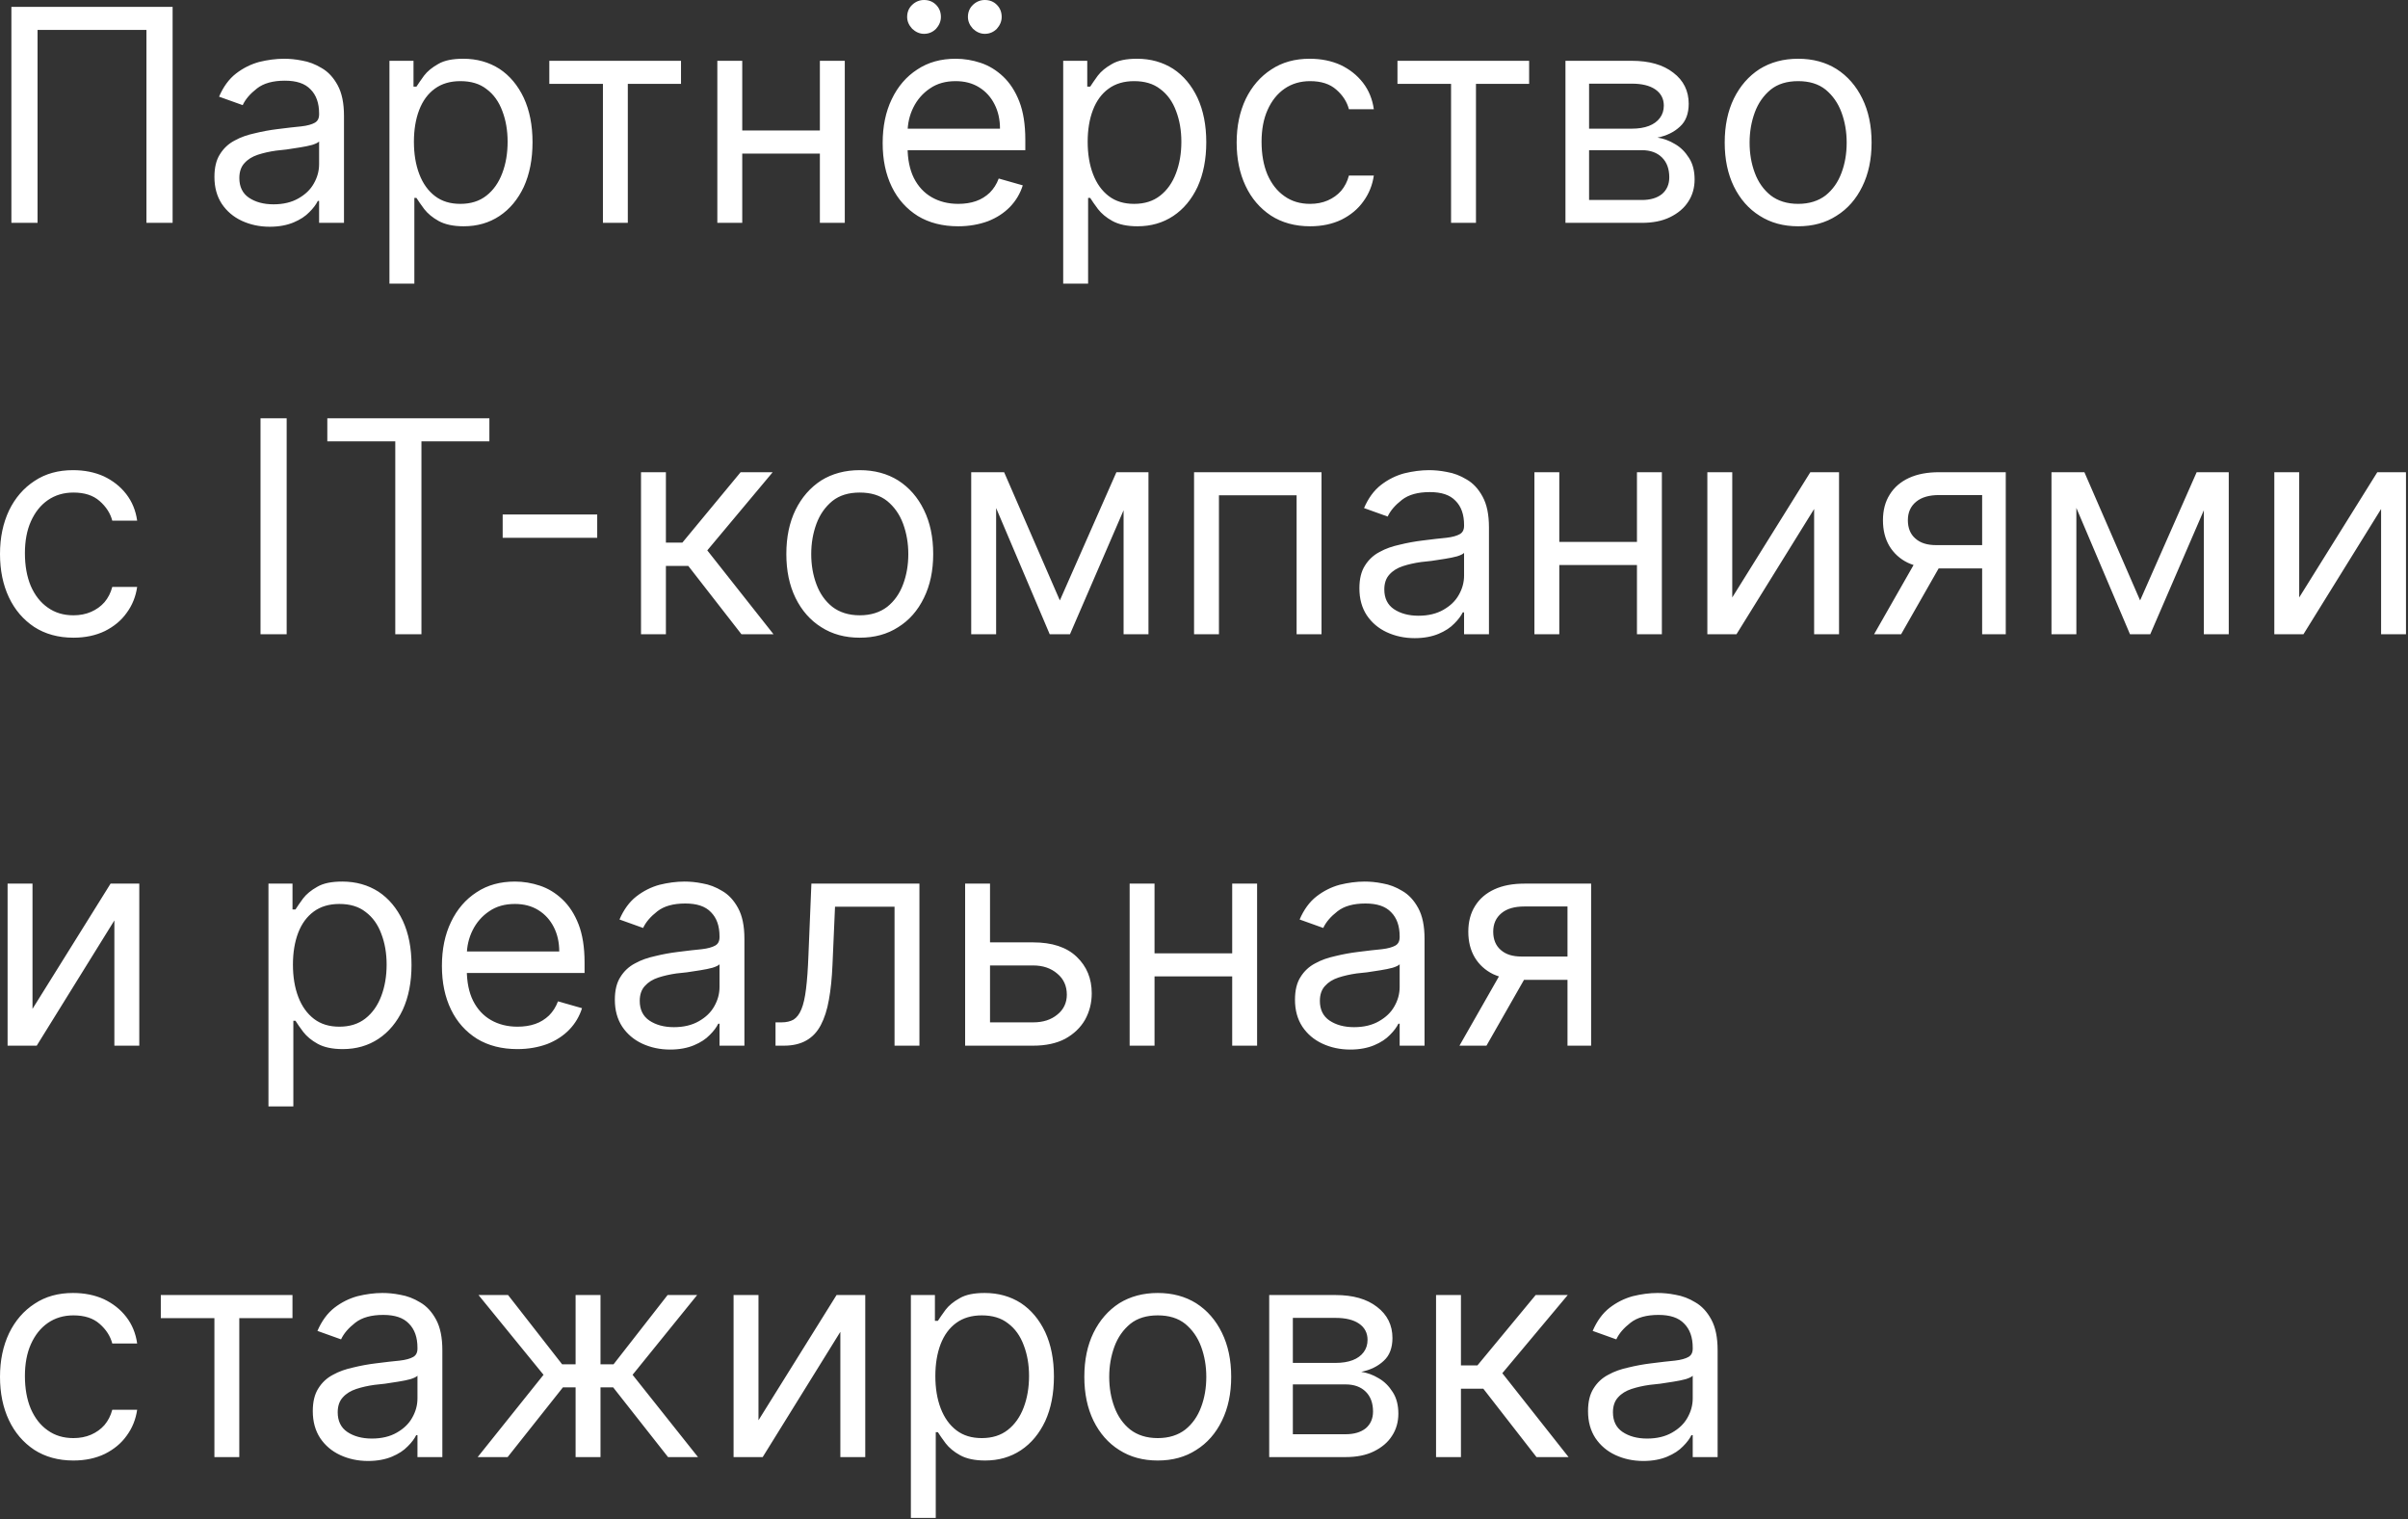 <?xml version="1.0" encoding="UTF-8"?> <svg xmlns="http://www.w3.org/2000/svg" viewBox="0 0 105.269 66.41" fill="none"><rect x="0" y="0" width="105.269" height="66.41" fill="#333333" stroke="none"/><path d="M7.546 0.3V9.742H6.402V1.309H1.642V9.742H0.498V0.3H7.546ZM11.791 9.912C11.342 9.912 10.935 9.822 10.569 9.652C10.203 9.482 9.912 9.232 9.697 8.912C9.482 8.583 9.374 8.193 9.374 7.734C9.374 7.324 9.454 6.994 9.614 6.744C9.774 6.485 9.987 6.285 10.255 6.145C10.523 5.995 10.818 5.895 11.141 5.825C11.467 5.745 11.794 5.685 12.123 5.645C12.554 5.595 12.903 5.545 13.17 5.525C13.441 5.495 13.638 5.436 13.761 5.366C13.887 5.296 13.95 5.176 13.95 4.996V4.966C13.95 4.506 13.825 4.156 13.576 3.907C13.33 3.647 12.956 3.527 12.455 3.527C11.936 3.527 11.528 3.637 11.233 3.867C10.938 4.097 10.73 4.336 10.61 4.596L9.577 4.226C9.761 3.797 10.007 3.457 10.315 3.217C10.626 2.977 10.964 2.808 11.33 2.708C11.699 2.618 12.062 2.568 12.418 2.568C12.646 2.568 12.907 2.588 13.202 2.648C13.501 2.698 13.788 2.808 14.065 2.977C14.345 3.137 14.577 3.387 14.762 3.727C14.946 4.067 15.038 4.506 15.038 5.076V9.742H13.95V8.783H13.894C13.821 8.933 13.698 9.102 13.525 9.272C13.353 9.452 13.124 9.602 12.838 9.722C12.552 9.842 12.203 9.912 11.791 9.912ZM11.957 8.932C12.388 8.932 12.75 8.843 13.046 8.673C13.344 8.503 13.568 8.293 13.719 8.023C13.873 7.754 13.95 7.474 13.95 7.174V6.185C13.904 6.235 13.802 6.285 13.645 6.335C13.492 6.375 13.313 6.415 13.11 6.445C12.91 6.475 12.715 6.505 12.524 6.535C12.337 6.555 12.185 6.575 12.068 6.585C11.785 6.625 11.52 6.684 11.274 6.764C11.031 6.844 10.835 6.964 10.684 7.134C10.536 7.294 10.463 7.514 10.463 7.784C10.463 8.163 10.602 8.453 10.882 8.643C11.165 8.833 11.523 8.932 11.957 8.932ZM17.025 12.4V2.658H18.077V3.787H18.206C18.286 3.657 18.397 3.507 18.538 3.307C18.683 3.117 18.889 2.948 19.156 2.798C19.427 2.638 19.793 2.568 20.254 2.568C20.851 2.568 21.376 2.718 21.832 3.008C22.287 3.307 22.642 3.737 22.897 4.276C23.152 4.826 23.28 5.475 23.28 6.215C23.28 6.964 23.152 7.614 22.897 8.173C22.642 8.713 22.288 9.142 21.836 9.442C21.384 9.742 20.863 9.892 20.272 9.892C19.817 9.892 19.453 9.812 19.179 9.662C18.906 9.512 18.695 9.332 18.547 9.142C18.4 8.942 18.286 8.783 18.206 8.653H18.114V12.4H17.025ZM18.095 6.195C18.095 6.734 18.174 7.204 18.331 7.614C18.487 8.023 18.716 8.343 19.018 8.573C19.319 8.803 19.688 8.912 20.125 8.912C20.58 8.912 20.96 8.793 21.264 8.553C21.572 8.313 21.802 7.983 21.956 7.574C22.113 7.164 22.191 6.704 22.191 6.195C22.191 5.705 22.114 5.256 21.961 4.856C21.81 4.446 21.581 4.126 21.273 3.897C20.969 3.657 20.586 3.547 20.125 3.547C19.682 3.547 19.31 3.657 19.009 3.877C18.707 4.096 18.48 4.406 18.326 4.806C18.172 5.206 18.095 5.675 18.095 6.195ZM24.014 3.667V2.658H29.771V3.667H27.446V9.742H26.358V3.667H24.014ZM36.101 5.705V6.714H32.189V5.705H36.101ZM32.448 2.658V9.742H31.359V2.658H32.448ZM36.931 2.658V9.742H35.842V2.658H36.931ZM41.89 9.892C41.207 9.892 40.618 9.742 40.123 9.442C39.631 9.132 39.251 8.713 38.984 8.163C38.719 7.614 38.587 6.984 38.587 6.255C38.587 5.525 38.719 4.886 38.984 4.336C39.251 3.777 39.623 3.347 40.1 3.038C40.58 2.718 41.139 2.568 41.779 2.568C42.148 2.568 42.512 2.628 42.872 2.748C43.232 2.868 43.559 3.068 43.855 3.347C44.15 3.627 44.385 3.987 44.56 4.436C44.736 4.886 44.823 5.446 44.823 6.105V6.565H39.362V5.625H43.716C43.716 5.226 43.636 4.866 43.476 4.556C43.32 4.247 43.095 3.997 42.803 3.817C42.514 3.637 42.173 3.547 41.779 3.547C41.345 3.547 40.97 3.647 40.653 3.867C40.34 4.077 40.098 4.356 39.929 4.696C39.76 5.036 39.676 5.406 39.676 5.795V6.425C39.676 6.954 39.768 7.414 39.952 7.784C40.14 8.153 40.4 8.433 40.732 8.623C41.064 8.813 41.45 8.912 41.89 8.912C42.176 8.912 42.434 8.873 42.664 8.793C42.898 8.713 43.1 8.583 43.269 8.423C43.438 8.253 43.568 8.053 43.661 7.804L44.712 8.103C44.602 8.453 44.416 8.773 44.154 9.043C43.893 9.312 43.57 9.522 43.186 9.672C42.801 9.812 42.369 9.892 41.89 9.892ZM40.395 1.479C40.201 1.479 40.029 1.399 39.878 1.259C39.731 1.099 39.657 0.929 39.657 0.739C39.657 0.53 39.731 0.35 39.878 0.21C40.029 0.07 40.201 0 40.395 0C40.607 0 40.783 0.07 40.921 0.21C41.062 0.35 41.133 0.53 41.133 0.739C41.133 0.929 41.062 1.099 40.921 1.259C40.783 1.399 40.607 1.479 40.395 1.479ZM43.052 1.479C42.858 1.479 42.686 1.399 42.535 1.259C42.388 1.099 42.314 0.929 42.314 0.739C42.314 0.53 42.388 0.35 42.535 0.21C42.686 0.07 42.858 0 43.052 0C43.264 0 43.439 0.07 43.578 0.21C43.719 0.35 43.79 0.53 43.79 0.739C43.79 0.929 43.719 1.099 43.578 1.259C43.439 1.399 43.264 1.479 43.052 1.479ZM46.479 12.4V2.658H47.531V3.787H47.66C47.74 3.657 47.851 3.507 47.992 3.307C48.137 3.117 48.343 2.948 48.61 2.798C48.881 2.638 49.247 2.568 49.708 2.568C50.304 2.568 50.83 2.718 51.286 3.008C51.741 3.307 52.096 3.737 52.351 4.276C52.606 4.826 52.734 5.475 52.734 6.215C52.734 6.964 52.606 7.614 52.351 8.173C52.096 8.713 51.742 9.142 51.29 9.442C50.838 9.742 50.317 9.892 49.726 9.892C49.271 9.892 48.907 9.812 48.633 9.662C48.359 9.512 48.149 9.332 48.001 9.142C47.854 8.942 47.74 8.783 47.66 8.653H47.568V12.4H46.479ZM47.549 6.195C47.549 6.734 47.628 7.204 47.784 7.614C47.941 8.023 48.17 8.343 48.472 8.573C48.773 8.803 49.142 8.912 49.579 8.912C50.034 8.912 50.414 8.793 50.718 8.553C51.026 8.313 51.256 7.983 51.41 7.574C51.567 7.164 51.645 6.704 51.645 6.195C51.645 5.705 51.568 5.256 51.415 4.856C51.264 4.446 51.035 4.126 50.727 3.897C50.423 3.657 50.04 3.547 49.579 3.547C49.136 3.547 48.764 3.657 48.463 3.877C48.161 4.096 47.934 4.406 47.78 4.806C47.626 5.206 47.549 5.675 47.549 6.195ZM57.273 9.892C56.608 9.892 56.036 9.732 55.557 9.422C55.077 9.102 54.708 8.673 54.45 8.123C54.191 7.574 54.062 6.944 54.062 6.235C54.062 5.515 54.194 4.886 54.459 4.326C54.727 3.777 55.099 3.347 55.575 3.038C56.055 2.718 56.615 2.568 57.254 2.568C57.752 2.568 58.201 2.658 58.601 2.838C59.001 3.028 59.328 3.287 59.584 3.617C59.839 3.947 59.997 4.336 60.059 4.776H58.97C58.887 4.456 58.703 4.166 58.416 3.917C58.134 3.667 57.752 3.547 57.273 3.547C56.848 3.547 56.476 3.657 56.156 3.877C55.84 4.096 55.592 4.406 55.414 4.806C55.238 5.196 55.151 5.665 55.151 6.195C55.151 6.744 55.237 7.224 55.409 7.634C55.584 8.033 55.83 8.353 56.147 8.573C56.467 8.803 56.842 8.912 57.273 8.912C57.556 8.912 57.812 8.863 58.043 8.763C58.273 8.663 58.469 8.523 58.629 8.343C58.789 8.153 58.902 7.933 58.97 7.674H60.059C59.997 8.093 59.845 8.473 59.602 8.803C59.362 9.142 59.044 9.402 58.647 9.602C58.254 9.792 57.796 9.892 57.273 9.892ZM61.092 3.667V2.658H66.848V3.667H64.524V9.742H63.435V3.667H61.092ZM68.436 9.742V2.658H71.333C72.096 2.658 72.702 2.828 73.15 3.177C73.6 3.517 73.824 3.977 73.824 4.536C73.824 4.966 73.697 5.306 73.441 5.535C73.186 5.775 72.858 5.935 72.459 6.015C72.72 6.055 72.973 6.145 73.22 6.295C73.469 6.435 73.675 6.644 73.838 6.904C74.001 7.154 74.082 7.474 74.082 7.844C74.082 8.203 73.991 8.533 73.806 8.813C73.621 9.102 73.357 9.322 73.012 9.492C72.667 9.662 72.256 9.742 71.776 9.742H68.436ZM69.469 8.743H71.776C72.151 8.743 72.445 8.653 72.656 8.483C72.869 8.303 72.975 8.053 72.975 7.754C72.975 7.384 72.869 7.094 72.656 6.884C72.445 6.674 72.151 6.565 71.776 6.565H69.469V8.743ZM69.469 5.625H71.333C71.625 5.625 71.876 5.585 72.085 5.505C72.294 5.425 72.454 5.305 72.565 5.156C72.678 5.006 72.736 4.826 72.736 4.616C72.736 4.317 72.611 4.077 72.362 3.907C72.113 3.737 71.769 3.657 71.333 3.657H69.469V5.625ZM78.609 9.892C77.969 9.892 77.408 9.742 76.925 9.432C76.445 9.132 76.07 8.703 75.799 8.153C75.532 7.604 75.398 6.964 75.398 6.235C75.398 5.495 75.532 4.856 75.799 4.306C76.07 3.757 76.445 3.327 76.925 3.018C77.408 2.718 77.969 2.568 78.609 2.568C79.248 2.568 79.808 2.718 80.287 3.018C80.77 3.327 81.145 3.757 81.413 4.306C81.683 4.856 81.819 5.495 81.819 6.235C81.819 6.964 81.683 7.604 81.413 8.153C81.145 8.703 80.77 9.132 80.287 9.432C79.808 9.742 79.248 9.892 78.609 9.892ZM78.609 8.912C79.094 8.912 79.494 8.783 79.808 8.543C80.121 8.293 80.353 7.963 80.504 7.554C80.655 7.154 80.73 6.714 80.73 6.235C80.73 5.765 80.655 5.325 80.504 4.916C80.353 4.506 80.121 4.176 79.808 3.917C79.494 3.667 79.094 3.547 78.609 3.547C78.123 3.547 77.722 3.667 77.409 3.917C77.096 4.176 76.863 4.506 76.712 4.916C76.562 5.325 76.486 5.765 76.486 6.235C76.486 6.714 76.562 7.154 76.712 7.554C76.863 7.963 77.096 8.293 77.409 8.543C77.722 8.783 78.123 8.912 78.609 8.912ZM3.21 27.877C2.546 27.877 1.974 27.717 1.494 27.407C1.015 27.087 0.646 26.658 0.387 26.108C0.129 25.558 0 24.929 0 24.22C0 23.5 0.132 22.871 0.397 22.311C0.664 21.762 1.036 21.332 1.513 21.022C1.993 20.703 2.552 20.553 3.192 20.553C3.69 20.553 4.139 20.643 4.539 20.823C4.939 21.013 5.266 21.272 5.521 21.602C5.776 21.932 5.935 22.321 5.996 22.761H4.908C4.825 22.441 4.64 22.151 4.354 21.902C4.071 21.652 3.69 21.532 3.21 21.532C2.786 21.532 2.414 21.642 2.094 21.862C1.777 22.081 1.53 22.391 1.351 22.791C1.176 23.181 1.089 23.65 1.089 24.18C1.089 24.729 1.175 25.209 1.347 25.619C1.522 26.018 1.768 26.338 2.085 26.558C2.405 26.788 2.78 26.898 3.21 26.898C3.493 26.898 3.75 26.848 3.981 26.748C4.211 26.648 4.407 26.508 4.566 26.328C4.726 26.138 4.84 25.918 4.908 25.658H5.996C5.935 26.078 5.783 26.458 5.54 26.788C5.3 27.128 4.982 27.387 4.585 27.587C4.191 27.777 3.733 27.877 3.21 27.877ZM12.532 18.285V27.727H11.389V18.285H12.532ZM14.309 19.294V18.285H21.394V19.294H18.424V27.727H17.28V19.294H14.309ZM26.108 22.491V23.51H21.975V22.491H26.108ZM28.023 27.727V20.643H29.111V23.72H29.831L32.377 20.643H33.779L30.92 24.06L33.816 27.727H32.414L30.089 24.739H29.111V27.727H28.023ZM37.586 27.877C36.946 27.877 36.385 27.727 35.902 27.417C35.423 27.117 35.047 26.688 34.777 26.138C34.509 25.589 34.376 24.949 34.376 24.22C34.376 23.48 34.509 22.841 34.777 22.291C35.047 21.742 35.423 21.312 35.902 21.002C36.385 20.703 36.946 20.553 37.586 20.553C38.226 20.553 38.785 20.703 39.265 21.002C39.748 21.312 40.123 21.742 40.39 22.291C40.661 22.841 40.796 23.48 40.796 24.22C40.796 24.949 40.661 25.589 40.39 26.138C40.123 26.688 39.748 27.117 39.265 27.417C38.785 27.727 38.226 27.877 37.586 27.877ZM37.586 26.898C38.072 26.898 38.472 26.768 38.785 26.528C39.099 26.278 39.331 25.948 39.482 25.539C39.632 25.139 39.708 24.699 39.708 24.22C39.708 23.75 39.632 23.31 39.482 22.901C39.331 22.491 39.099 22.161 38.785 21.902C38.472 21.652 38.072 21.532 37.586 21.532C37.1 21.532 36.7 21.652 36.387 21.902C36.073 22.161 35.841 22.491 35.69 22.901C35.54 23.31 35.464 23.75 35.464 24.22C35.464 24.699 35.54 25.139 35.69 25.539C35.841 25.948 36.073 26.278 36.387 26.528C36.7 26.768 37.1 26.898 37.586 26.898ZM46.333 26.248L48.805 20.643H49.838L46.775 27.727H45.89L42.882 20.643H43.897L46.333 26.248ZM43.547 20.643V27.727H42.458V20.643H43.547ZM49.119 27.727V20.643H50.207V27.727H49.119ZM52.2 27.727V20.643H57.772V27.727H56.683V21.652H53.288V27.727H52.2ZM61.845 27.897C61.396 27.897 60.989 27.807 60.623 27.637C60.257 27.467 59.966 27.217 59.751 26.898C59.535 26.568 59.428 26.178 59.428 25.719C59.428 25.309 59.508 24.979 59.668 24.729C59.828 24.47 60.041 24.27 60.309 24.13C60.576 23.98 60.872 23.88 61.195 23.81C61.521 23.73 61.848 23.67 62.177 23.63C62.607 23.58 62.956 23.53 63.224 23.51C63.495 23.48 63.692 23.421 63.815 23.351C63.941 23.281 64.004 23.161 64.004 22.981V22.951C64.004 22.491 63.879 22.141 63.63 21.892C63.384 21.632 63.01 21.512 62.509 21.512C61.989 21.512 61.582 21.622 61.287 21.852C60.992 22.082 60.784 22.321 60.664 22.581L59.631 22.211C59.815 21.782 60.061 21.442 60.369 21.202C60.679 20.962 61.018 20.793 61.384 20.693C61.753 20.603 62.116 20.553 62.472 20.553C62.7 20.553 62.961 20.573 63.256 20.633C63.555 20.683 63.842 20.793 64.119 20.962C64.399 21.122 64.631 21.372 64.815 21.712C65 22.052 65.092 22.491 65.092 23.061V27.727H64.004V26.768H63.948C63.874 26.917 63.751 27.087 63.579 27.257C63.407 27.437 63.178 27.587 62.892 27.707C62.606 27.827 62.257 27.897 61.845 27.897ZM62.011 26.917C62.442 26.917 62.804 26.827 63.099 26.658C63.398 26.488 63.622 26.278 63.773 26.008C63.927 25.739 64.004 25.459 64.004 25.159V24.17C63.958 24.22 63.856 24.27 63.699 24.32C63.545 24.36 63.367 24.4 63.164 24.43C62.964 24.46 62.769 24.49 62.578 24.52C62.391 24.54 62.239 24.56 62.122 24.57C61.839 24.61 61.574 24.669 61.328 24.749C61.085 24.829 60.889 24.949 60.738 25.119C60.59 25.279 60.517 25.499 60.517 25.769C60.517 26.148 60.656 26.438 60.936 26.628C61.219 26.817 61.577 26.917 62.011 26.917ZM71.821 23.69V24.699H67.91V23.69H71.821ZM68.167 20.643V27.727H67.079V20.643H68.167ZM72.651 20.643V27.727H71.562V20.643H72.651ZM75.728 26.118L79.141 20.643H80.396V27.727H79.307V22.251L75.912 27.727H74.639V20.643H75.728V26.118ZM86.652 27.727V21.642H84.769C84.346 21.642 84.012 21.732 83.768 21.932C83.525 22.131 83.405 22.401 83.405 22.741C83.405 23.081 83.513 23.351 83.732 23.54C83.953 23.74 84.256 23.83 84.64 23.83H86.929V24.849H84.64C84.161 24.849 83.747 24.759 83.4 24.6C83.052 24.43 82.785 24.18 82.597 23.87C82.409 23.55 82.316 23.181 82.316 22.741C82.316 22.311 82.414 21.932 82.611 21.622C82.808 21.302 83.089 21.062 83.456 20.892C83.824 20.723 84.262 20.643 84.769 20.643H87.685V27.727H86.652ZM81.928 27.727L83.939 24.2H85.12L83.109 27.727H81.928ZM93.558 26.248L96.03 20.643H97.063L94.001 27.727H93.116L90.108 20.643H91.122L93.558 26.248ZM90.771 20.643V27.727H89.683V20.643H90.771ZM96.344 27.727V20.643H97.433V27.727H96.344ZM100.513 26.118L103.927 20.643H105.181V27.727H104.093V22.251L100.698 27.727H99.425V20.643H100.513V26.118ZM1.421 44.103L4.834 38.628H6.089V45.712H5V40.237L1.605 45.712H0.332V38.628H1.421V44.103ZM11.736 48.369V38.628H12.787V39.757H12.917C12.996 39.627 13.107 39.477 13.249 39.277C13.393 39.088 13.599 38.918 13.867 38.768C14.137 38.608 14.503 38.538 14.965 38.538C15.561 38.538 16.087 38.688 16.542 38.978C16.997 39.277 17.352 39.707 17.607 40.247C17.863 40.796 17.99 41.445 17.99 42.185C17.99 42.934 17.863 43.583 17.607 44.143C17.352 44.683 16.999 45.112 16.547 45.412C16.095 45.712 15.573 45.862 14.983 45.862C14.528 45.862 14.163 45.782 13.89 45.632C13.616 45.482 13.405 45.302 13.258 45.112C13.11 44.913 12.996 44.753 12.917 44.623H12.824V48.369H11.736ZM12.806 42.165C12.806 42.704 12.884 43.174 13.041 43.584C13.198 43.993 13.427 44.313 13.728 44.543C14.03 44.773 14.399 44.882 14.835 44.882C15.29 44.882 15.67 44.763 15.975 44.523C16.282 44.283 16.513 43.953 16.667 43.544C16.823 43.134 16.902 42.674 16.902 42.165C16.902 41.675 16.825 41.226 16.671 40.826C16.521 40.416 16.291 40.096 15.984 39.867C15.679 39.627 15.297 39.517 14.835 39.517C14.392 39.517 14.02 39.627 13.719 39.847C13.418 40.066 13.19 40.376 13.036 40.776C12.883 41.176 12.806 41.645 12.806 42.165ZM22.621 45.862C21.939 45.862 21.35 45.712 20.855 45.412C20.363 45.102 19.983 44.683 19.716 44.133C19.451 43.583 19.319 42.954 19.319 42.225C19.319 41.495 19.451 40.856 19.716 40.306C19.983 39.747 20.355 39.317 20.832 39.007C21.312 38.688 21.871 38.538 22.511 38.538C22.88 38.538 23.244 38.598 23.604 38.718C23.964 38.838 24.291 39.037 24.586 39.317C24.882 39.597 25.117 39.957 25.292 40.406C25.467 40.856 25.555 41.415 25.555 42.075V42.534H20.094V41.595H24.448C24.448 41.195 24.368 40.836 24.208 40.526C24.051 40.217 23.827 39.967 23.535 39.787C23.246 39.607 22.904 39.517 22.511 39.517C22.077 39.517 21.702 39.617 21.385 39.837C21.072 40.047 20.83 40.326 20.661 40.666C20.492 41.006 20.407 41.376 20.407 41.765V42.395C20.407 42.924 20.5 43.384 20.684 43.754C20.872 44.123 21.132 44.403 21.464 44.593C21.796 44.783 22.182 44.882 22.621 44.882C22.907 44.882 23.166 44.843 23.396 44.763C23.63 44.683 23.832 44.553 24.001 44.393C24.17 44.223 24.3 44.023 24.393 43.774L25.444 44.073C25.334 44.423 25.148 44.743 24.886 45.013C24.625 45.282 24.302 45.492 23.918 45.642C23.533 45.782 23.101 45.862 22.621 45.862ZM29.296 45.882C28.847 45.882 28.439 45.792 28.073 45.622C27.708 45.452 27.417 45.202 27.202 44.882C26.987 44.553 26.879 44.163 26.879 43.703C26.879 43.294 26.959 42.964 27.119 42.714C27.279 42.455 27.492 42.255 27.76 42.115C28.027 41.965 28.323 41.865 28.646 41.795C28.971 41.715 29.299 41.655 29.628 41.615C30.059 41.565 30.408 41.515 30.675 41.495C30.946 41.465 31.142 41.405 31.265 41.336C31.392 41.266 31.455 41.146 31.455 40.966V40.936C31.455 40.476 31.33 40.127 31.081 39.877C30.835 39.617 30.461 39.497 29.96 39.497C29.44 39.497 29.033 39.607 28.738 39.837C28.443 40.067 28.235 40.306 28.115 40.566L27.082 40.196C27.266 39.767 27.512 39.427 27.82 39.187C28.13 38.947 28.469 38.777 28.835 38.678C29.204 38.588 29.566 38.538 29.923 38.538C30.151 38.538 30.412 38.558 30.707 38.618C31.006 38.668 31.293 38.778 31.57 38.947C31.85 39.107 32.082 39.357 32.267 39.697C32.451 40.036 32.543 40.476 32.543 41.046V45.712H31.455V44.753H31.399C31.326 44.903 31.202 45.072 31.03 45.242C30.858 45.422 30.629 45.572 30.343 45.692C30.057 45.812 29.708 45.882 29.296 45.882ZM29.462 44.903C29.892 44.903 30.255 44.813 30.551 44.643C30.849 44.473 31.073 44.263 31.224 43.993C31.378 43.724 31.455 43.444 31.455 43.144V42.155C31.408 42.205 31.307 42.255 31.15 42.305C30.997 42.345 30.818 42.385 30.615 42.415C30.415 42.444 30.22 42.475 30.029 42.505C29.842 42.525 29.689 42.544 29.573 42.554C29.29 42.595 29.025 42.654 28.779 42.734C28.536 42.814 28.34 42.934 28.189 43.104C28.041 43.264 27.967 43.484 27.967 43.754C27.967 44.133 28.107 44.423 28.387 44.613C28.67 44.803 29.028 44.903 29.462 44.903ZM33.903 45.712V44.693H34.161C34.373 44.693 34.55 44.653 34.691 44.573C34.833 44.483 34.947 44.333 35.033 44.123C35.122 43.913 35.19 43.614 35.236 43.234C35.285 42.844 35.32 42.355 35.342 41.765L35.471 38.628H40.194V45.712H39.106V39.637H36.504L36.394 42.165C36.369 42.754 36.317 43.264 36.237 43.703C36.16 44.143 36.041 44.513 35.882 44.813C35.725 45.112 35.516 45.332 35.254 45.482C34.993 45.632 34.665 45.712 34.272 45.712H33.903ZM43.133 41.196H45.162C45.992 41.196 46.628 41.405 47.067 41.825C47.507 42.245 47.727 42.774 47.727 43.424C47.727 43.843 47.628 44.233 47.432 44.583C47.235 44.923 46.946 45.202 46.564 45.412C46.183 45.612 45.716 45.712 45.162 45.712H42.192V38.628H43.28V44.693H45.162C45.593 44.693 45.946 44.583 46.223 44.353C46.5 44.133 46.638 43.833 46.638 43.484C46.638 43.104 46.5 42.794 46.223 42.565C45.946 42.325 45.593 42.205 45.162 42.205H43.133V41.196ZM54.126 41.675V42.684H50.214V41.675H54.126ZM50.472 38.628V45.712H49.384V38.628H50.472ZM54.956 38.628V45.712H53.867V38.628H54.956ZM59.029 45.882C58.58 45.882 58.172 45.792 57.807 45.622C57.441 45.452 57.15 45.202 56.935 44.882C56.72 44.553 56.612 44.163 56.612 43.703C56.612 43.294 56.692 42.964 56.852 42.714C57.012 42.455 57.225 42.255 57.493 42.115C57.76 41.965 58.056 41.865 58.379 41.795C58.705 41.715 59.032 41.655 59.361 41.615C59.791 41.565 60.141 41.515 60.408 41.495C60.679 41.465 60.876 41.405 60.999 41.336C61.124 41.266 61.188 41.146 61.188 40.966V40.936C61.188 40.476 61.063 40.127 60.814 39.877C60.568 39.617 60.194 39.497 59.693 39.497C59.174 39.497 58.766 39.607 58.471 39.837C58.175 40.067 57.968 40.306 57.848 40.566L56.815 40.196C56.999 39.767 57.245 39.427 57.553 39.187C57.863 38.947 58.202 38.777 58.568 38.678C58.937 38.588 59.299 38.538 59.656 38.538C59.884 38.538 60.145 38.558 60.44 38.618C60.739 38.668 61.026 38.778 61.303 38.947C61.583 39.107 61.815 39.357 62 39.697C62.184 40.036 62.276 40.476 62.276 41.046V45.712H61.188V44.753H61.132C61.058 44.903 60.935 45.072 60.763 45.242C60.591 45.422 60.362 45.572 60.076 45.692C59.79 45.812 59.441 45.882 59.029 45.882ZM59.195 44.903C59.626 44.903 59.988 44.813 60.284 44.643C60.582 44.473 60.806 44.263 60.957 43.993C61.111 43.724 61.188 43.444 61.188 43.144V42.155C61.141 42.205 61.04 42.255 60.883 42.305C60.729 42.345 60.551 42.385 60.348 42.415C60.148 42.444 59.953 42.475 59.762 42.505C59.575 42.525 59.422 42.544 59.306 42.554C59.023 42.595 58.758 42.654 58.512 42.734C58.269 42.814 58.072 42.934 57.922 43.104C57.774 43.264 57.7 43.484 57.7 43.754C57.7 44.133 57.84 44.423 58.12 44.613C58.403 44.803 58.761 44.903 59.195 44.903ZM68.525 45.712V39.627H66.643C66.219 39.627 65.885 39.717 65.642 39.917C65.399 40.117 65.278 40.386 65.278 40.726C65.278 41.066 65.387 41.336 65.605 41.525C65.827 41.725 66.13 41.815 66.514 41.815H68.802V42.834H66.514C66.034 42.834 65.621 42.745 65.273 42.585C64.926 42.415 64.658 42.165 64.471 41.855C64.283 41.535 64.189 41.166 64.189 40.726C64.189 40.296 64.288 39.916 64.484 39.607C64.681 39.287 64.963 39.047 65.329 38.878C65.698 38.708 66.136 38.628 66.643 38.628H69.558V45.712H68.525ZM63.802 45.712L65.813 42.185H66.994L64.983 45.712H63.802ZM3.21 63.847C2.546 63.847 1.974 63.687 1.494 63.377C1.015 63.057 0.646 62.628 0.387 62.078C0.129 61.529 0 60.899 0 60.19C0 59.47 0.132 58.841 0.397 58.281C0.664 57.732 1.036 57.302 1.513 56.993C1.993 56.673 2.552 56.523 3.192 56.523C3.69 56.523 4.139 56.613 4.539 56.793C4.939 56.983 5.266 57.242 5.521 57.572C5.776 57.902 5.935 58.291 5.996 58.731H4.908C4.825 58.411 4.64 58.121 4.354 57.872C4.071 57.622 3.69 57.502 3.21 57.502C2.786 57.502 2.414 57.612 2.094 57.832C1.777 58.051 1.53 58.361 1.351 58.761C1.176 59.151 1.089 59.62 1.089 60.15C1.089 60.699 1.175 61.179 1.347 61.588C1.522 61.988 1.768 62.308 2.085 62.528C2.405 62.758 2.78 62.867 3.21 62.867C3.493 62.867 3.75 62.818 3.981 62.718C4.211 62.618 4.407 62.478 4.566 62.298C4.726 62.108 4.84 61.888 4.908 61.628H5.996C5.935 62.048 5.783 62.428 5.54 62.758C5.3 63.097 4.982 63.357 4.585 63.557C4.191 63.747 3.733 63.847 3.21 63.847ZM7.03 57.622V56.613H12.786V57.622H10.461V63.697H9.373V57.622H7.03ZM16.091 63.867C15.642 63.867 15.235 63.777 14.869 63.607C14.503 63.437 14.212 63.187 13.997 62.867C13.782 62.538 13.674 62.148 13.674 61.689C13.674 61.279 13.754 60.949 13.914 60.699C14.074 60.439 14.288 60.24 14.555 60.1C14.823 59.95 15.118 59.85 15.441 59.78C15.767 59.7 16.094 59.64 16.423 59.6C16.854 59.55 17.203 59.5 17.47 59.48C17.741 59.45 17.938 59.391 18.061 59.321C18.187 59.251 18.25 59.131 18.25 58.951V58.921C18.25 58.461 18.125 58.111 17.876 57.862C17.63 57.602 17.257 57.482 16.755 57.482C16.236 57.482 15.828 57.592 15.533 57.822C15.238 58.052 15.03 58.291 14.91 58.551L13.877 58.181C14.062 57.752 14.308 57.412 14.615 57.172C14.926 56.932 15.264 56.763 15.63 56.663C15.999 56.573 16.362 56.523 16.718 56.523C16.946 56.523 17.207 56.543 17.503 56.603C17.801 56.653 18.088 56.763 18.365 56.932C18.645 57.092 18.877 57.342 19.062 57.682C19.246 58.022 19.338 58.461 19.338 59.031V63.697H18.25V62.738H18.195C18.121 62.888 17.998 63.058 17.825 63.227C17.653 63.407 17.424 63.557 17.138 63.677C16.852 63.797 16.503 63.867 16.091 63.867ZM16.257 62.887C16.688 62.887 17.051 62.798 17.346 62.628C17.644 62.458 17.868 62.248 18.019 61.978C18.173 61.708 18.25 61.429 18.25 61.129V60.14C18.204 60.19 18.102 60.24 17.945 60.29C17.792 60.33 17.613 60.37 17.41 60.4C17.21 60.43 17.015 60.459 16.825 60.49C16.637 60.51 16.485 60.53 16.368 60.54C16.085 60.579 15.82 60.639 15.575 60.719C15.332 60.799 15.135 60.919 14.984 61.089C14.837 61.249 14.763 61.469 14.763 61.738C14.763 62.118 14.903 62.408 15.182 62.598C15.465 62.788 15.824 62.887 16.257 62.887ZM20.882 63.697L23.761 60.1L20.919 56.613H22.211L24.573 59.64H25.163V56.613H26.252V59.64H26.823L29.185 56.613H30.477L27.654 60.1L30.514 63.697H29.204L26.805 60.649H26.252V63.697H25.163V60.649H24.609L22.192 63.697H20.882ZM33.158 62.088L36.571 56.613H37.826V63.697H36.737V58.221L33.342 63.697H32.069V56.613H33.158V62.088ZM39.82 66.355V56.613H40.871V57.742H41C41.08 57.612 41.191 57.462 41.333 57.262C41.477 57.072 41.683 56.902 41.951 56.753C42.221 56.593 42.587 56.523 43.048 56.523C43.645 56.523 44.171 56.673 44.626 56.962C45.081 57.262 45.436 57.692 45.692 58.231C45.947 58.781 46.074 59.43 46.074 60.17C46.074 60.919 45.947 61.569 45.692 62.128C45.436 62.668 45.083 63.097 44.631 63.397C44.179 63.697 43.657 63.847 43.067 63.847C42.612 63.847 42.247 63.767 41.974 63.617C41.7 63.467 41.489 63.287 41.342 63.097C41.194 62.897 41.08 62.737 41 62.608H40.908V66.355H39.82ZM40.89 60.15C40.89 60.689 40.968 61.159 41.125 61.569C41.282 61.978 41.511 62.298 41.812 62.528C42.114 62.758 42.483 62.867 42.919 62.867C43.374 62.867 43.754 62.748 44.059 62.508C44.366 62.268 44.597 61.938 44.751 61.529C44.907 61.119 44.986 60.659 44.986 60.15C44.986 59.66 44.909 59.211 44.755 58.811C44.604 58.401 44.375 58.081 44.068 57.852C43.764 57.612 43.381 57.502 42.919 57.502C42.477 57.502 42.104 57.612 41.803 57.832C41.502 58.051 41.274 58.361 41.12 58.761C40.967 59.161 40.89 59.63 40.89 60.15ZM50.613 63.847C49.974 63.847 49.412 63.697 48.929 63.387C48.45 63.087 48.075 62.658 47.804 62.108C47.537 61.559 47.403 60.919 47.403 60.19C47.403 59.45 47.537 58.811 47.804 58.262C48.075 57.712 48.45 57.282 48.929 56.972C49.412 56.673 49.974 56.523 50.613 56.523C51.253 56.523 51.812 56.673 52.292 56.972C52.775 57.282 53.15 57.712 53.418 58.262C53.688 58.811 53.823 59.45 53.823 60.19C53.823 60.919 53.688 61.559 53.418 62.108C53.15 62.658 52.775 63.087 52.292 63.387C51.812 63.697 51.253 63.847 50.613 63.847ZM50.613 62.867C51.099 62.867 51.499 62.738 51.812 62.498C52.126 62.248 52.358 61.918 52.509 61.509C52.66 61.109 52.735 60.669 52.735 60.19C52.735 59.72 52.66 59.281 52.509 58.871C52.358 58.461 52.126 58.131 51.812 57.872C51.499 57.622 51.099 57.502 50.613 57.502C50.127 57.502 49.727 57.622 49.414 57.872C49.1 58.131 48.868 58.461 48.717 58.871C48.567 59.281 48.491 59.72 48.491 60.19C48.491 60.669 48.567 61.109 48.717 61.509C48.868 61.918 49.1 62.248 49.414 62.498C49.727 62.738 50.127 62.867 50.613 62.867ZM55.485 63.697V56.613H58.382C59.145 56.613 59.751 56.783 60.199 57.132C60.648 57.472 60.873 57.932 60.873 58.491C60.873 58.921 60.745 59.261 60.49 59.49C60.235 59.73 59.907 59.89 59.508 59.97C59.769 60.01 60.023 60.1 60.269 60.25C60.518 60.39 60.724 60.599 60.887 60.859C61.05 61.109 61.131 61.429 61.131 61.799C61.131 62.158 61.039 62.488 60.854 62.768C60.67 63.058 60.405 63.277 60.061 63.447C59.717 63.617 59.304 63.697 58.825 63.697H55.485ZM56.519 62.698H58.825C59.2 62.698 59.494 62.608 59.706 62.438C59.918 62.258 60.024 62.008 60.024 61.708C60.024 61.339 59.918 61.049 59.706 60.839C59.494 60.629 59.2 60.52 58.825 60.52H56.519V62.698ZM56.519 59.58H58.382C58.674 59.58 58.925 59.54 59.134 59.46C59.343 59.381 59.503 59.26 59.614 59.111C59.727 58.961 59.784 58.781 59.784 58.571C59.784 58.271 59.66 58.032 59.411 57.862C59.162 57.692 58.819 57.612 58.382 57.612H56.519V59.58ZM62.779 63.697V56.613H63.867V59.69H64.587L67.133 56.613H68.536L65.676 60.03L68.572 63.697H67.17L64.846 60.709H63.867V63.697H62.779ZM71.84 63.867C71.392 63.867 70.984 63.777 70.618 63.607C70.252 63.437 69.962 63.187 69.746 62.867C69.531 62.538 69.423 62.148 69.423 61.689C69.423 61.279 69.503 60.949 69.663 60.699C69.823 60.439 70.037 60.24 70.305 60.1C70.572 59.95 70.867 59.85 71.19 59.78C71.516 59.7 71.843 59.64 72.173 59.6C72.604 59.55 72.952 59.5 73.22 59.48C73.49 59.45 73.687 59.391 73.81 59.321C73.936 59.251 74 59.131 74 58.951V58.921C74 58.461 73.875 58.111 73.626 57.862C73.38 57.602 73.006 57.482 72.505 57.482C71.985 57.482 71.578 57.592 71.283 57.822C70.987 58.052 70.779 58.291 70.659 58.551L69.626 58.181C69.811 57.752 70.057 57.412 70.364 57.172C70.675 56.932 71.013 56.763 71.38 56.663C71.748 56.573 72.111 56.523 72.468 56.523C72.696 56.523 72.956 56.543 73.252 56.603C73.55 56.653 73.838 56.763 74.114 56.932C74.394 57.092 74.627 57.342 74.811 57.682C74.996 58.022 75.088 58.461 75.088 59.031V63.697H74V62.738H73.943C73.871 62.888 73.747 63.058 73.575 63.227C73.403 63.407 73.173 63.557 72.887 63.677C72.602 63.797 72.253 63.867 71.84 63.867ZM72.006 62.887C72.437 62.887 72.799 62.798 73.095 62.628C73.393 62.458 73.618 62.248 73.769 61.978C73.922 61.708 74 61.429 74 61.129V60.14C73.953 60.19 73.852 60.24 73.695 60.29C73.541 60.33 73.363 60.37 73.16 60.4C72.96 60.43 72.764 60.459 72.574 60.49C72.387 60.51 72.234 60.53 72.117 60.54C71.834 60.579 71.569 60.639 71.324 60.719C71.081 60.799 70.884 60.919 70.733 61.089C70.586 61.249 70.512 61.469 70.512 61.738C70.512 62.118 70.652 62.408 70.932 62.598C71.215 62.788 71.573 62.887 72.006 62.887Z" fill="white"></path></svg> 